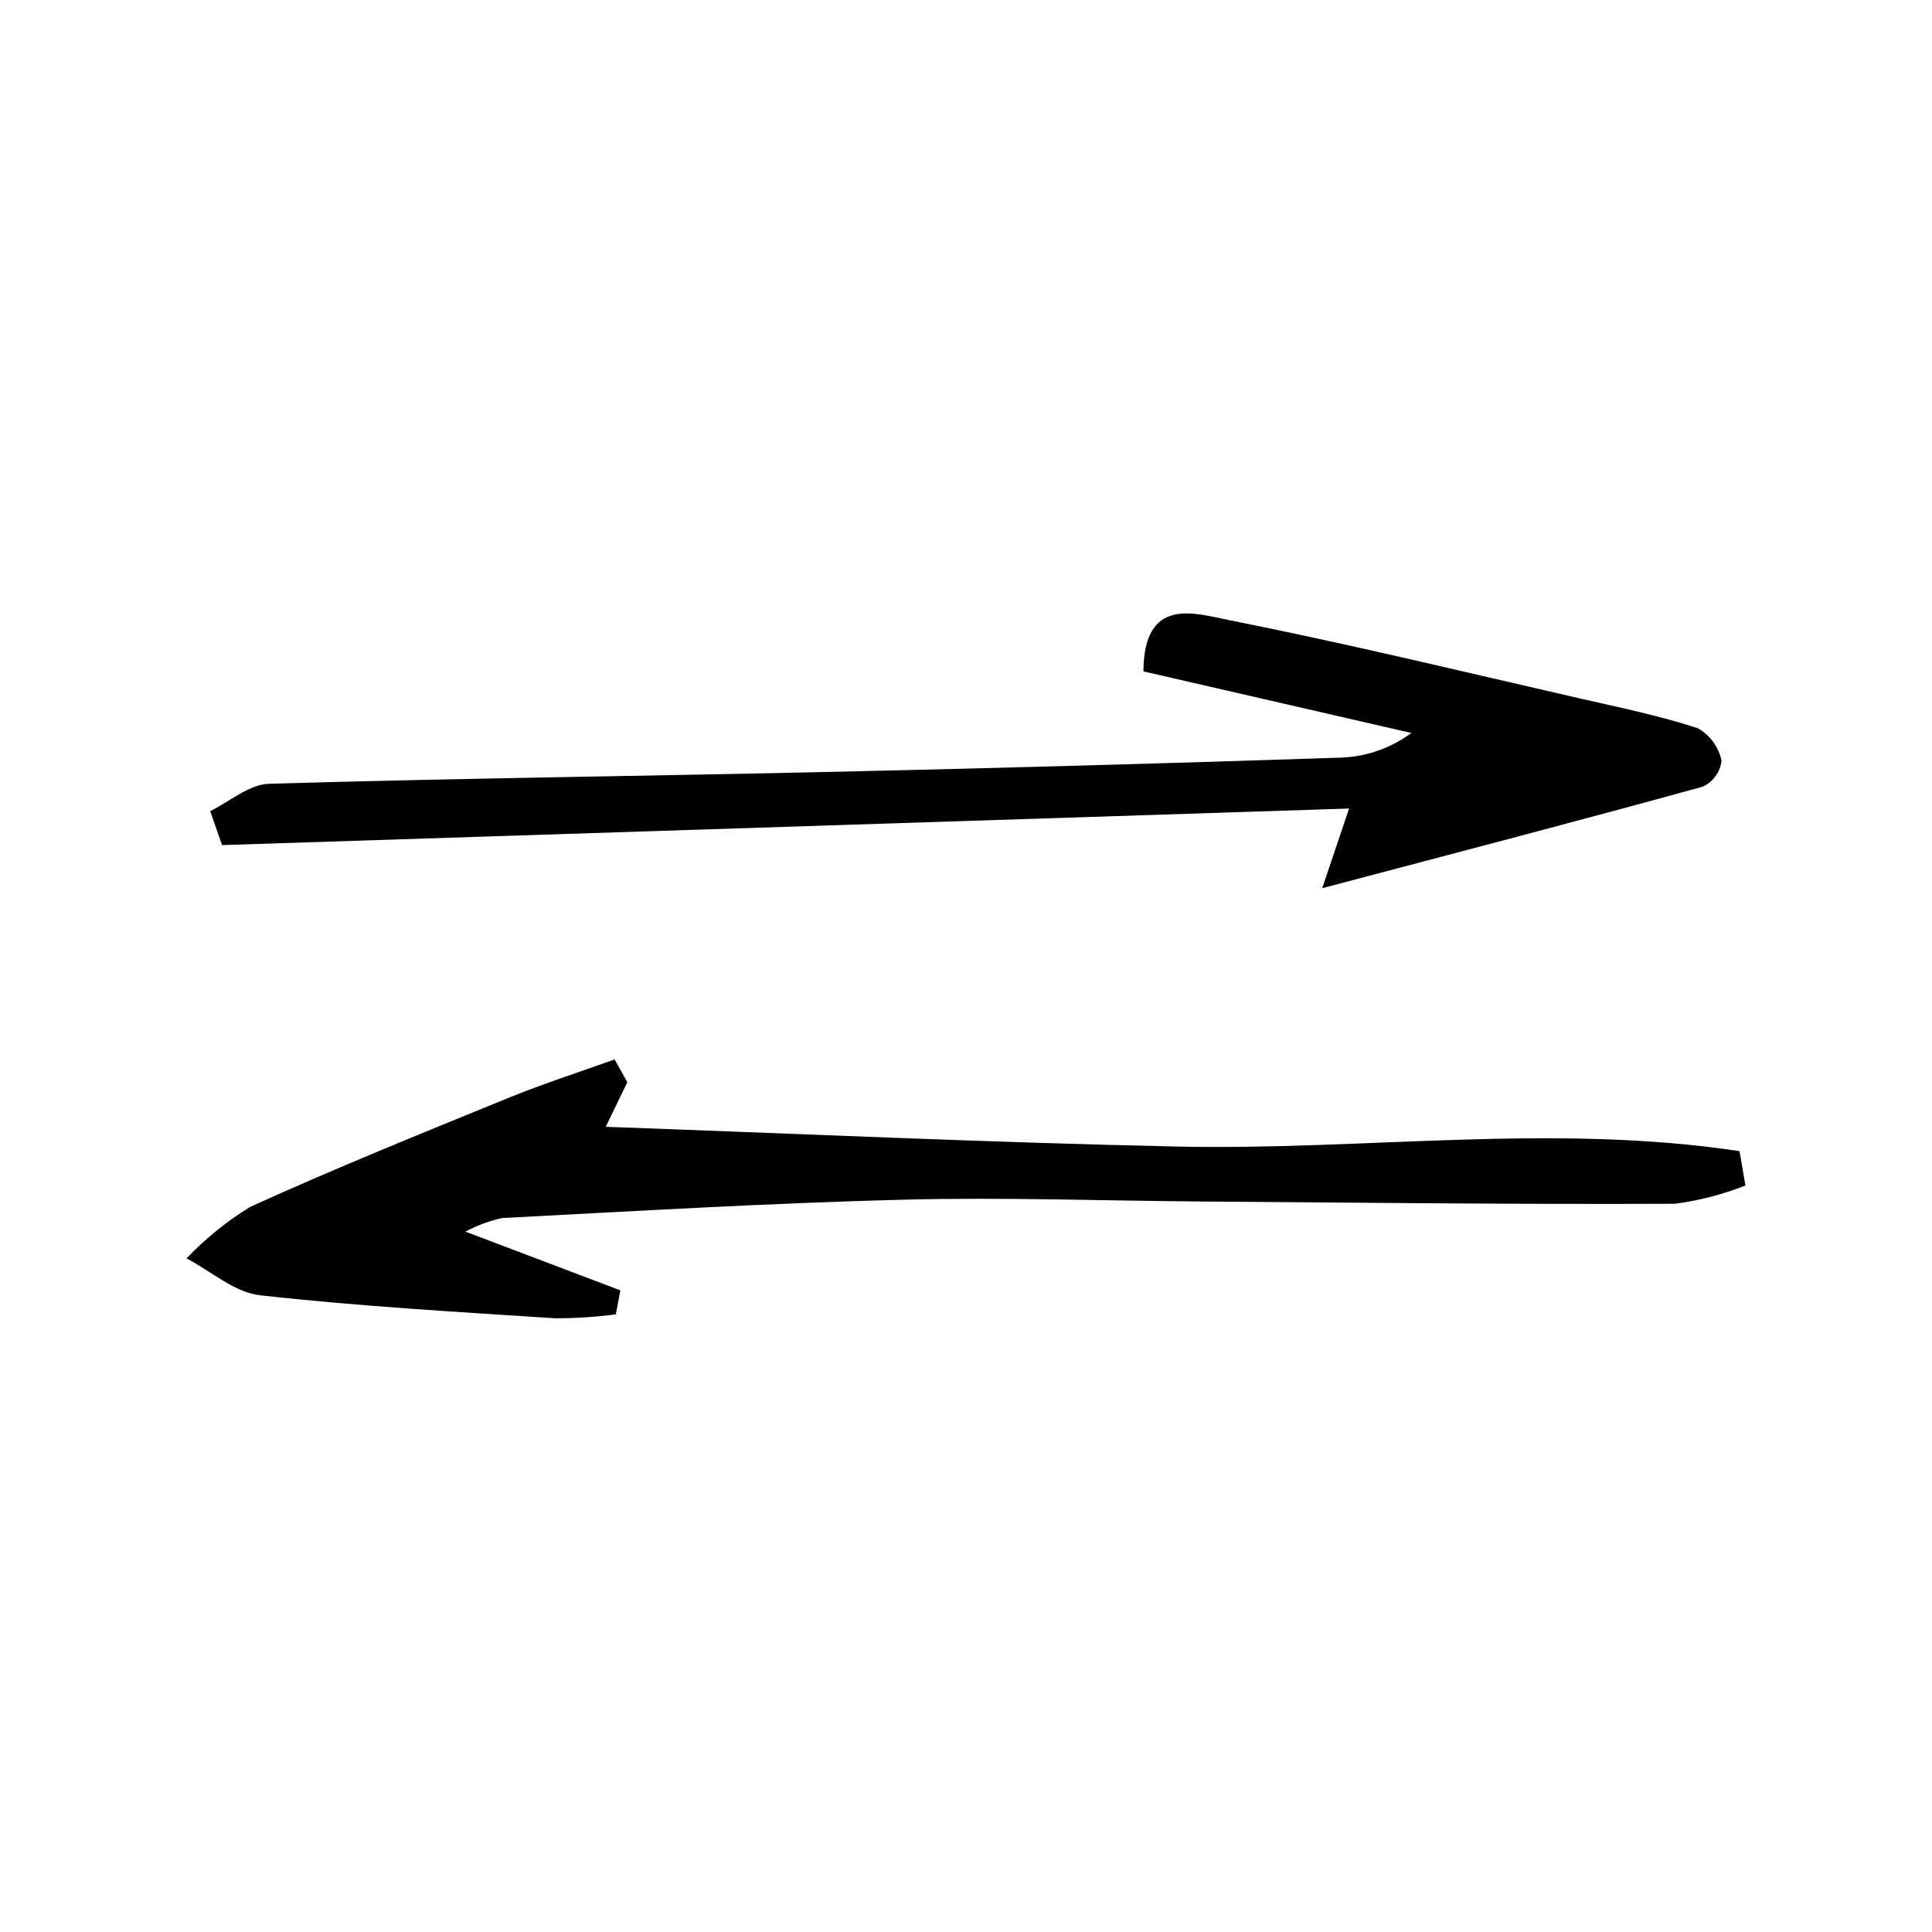 <?xml version="1.0" encoding="UTF-8"?>
<!-- Uploaded to: SVG Repo, www.svgrepo.com, Generator: SVG Repo Mixer Tools -->
<svg fill="#000000" width="800px" height="800px" version="1.1" viewBox="144 144 512 512" xmlns="http://www.w3.org/2000/svg">
 <g>
  <path d="m199.71 358.95c5.18-2.519 10.297-7.086 15.543-7.238 50.137-1.473 100.3-2.051 150.45-3.188 44.742-1.016 89.48-2.269 134.21-3.766h0.004c6.543-0.344 12.844-2.609 18.109-6.512l-71.004-16.32c0.117-20.031 13.633-15.387 22.754-13.578 31.258 6.211 62.254 13.73 93.332 20.84 10.348 2.367 20.793 4.508 30.848 7.805v0.004c3.242 1.828 5.531 4.977 6.281 8.625-0.371 2.996-2.262 5.59-5.004 6.859-32.391 8.926-64.902 17.406-100.83 26.902 3.184-9.445 5.066-15.043 7.113-21.113l-298.67 9.688c-1.047-3-2.09-6.004-3.137-9.008z"/>
  <path d="m310.25 430.8c-2.445 5.047-4.891 10.09-5.727 11.816 49.605 1.766 100.46 4.129 151.34 5.231 49.695 1.074 99.672-6.269 149.13 1.219l1.566 9.102c-6.031 2.391-12.336 4.019-18.77 4.844-41.395 0.18-82.789-0.293-124.19-0.59-26.773-0.188-53.566-1.18-80.32-0.492-35.43 0.906-70.828 3.031-106.23 4.863-3.379 0.758-6.644 1.965-9.699 3.598l41.055 15.566-1.203 6.356c-5.367 0.707-10.777 1.055-16.191 1.035-26.07-1.703-52.184-3.184-78.129-6.094-6.762-0.758-12.98-6.383-19.445-9.773 5-5.242 10.652-9.82 16.816-13.625 22.52-10.238 45.48-19.508 68.391-28.867 9.258-3.781 18.809-6.84 28.227-10.23z"/>
 </g>
</svg>